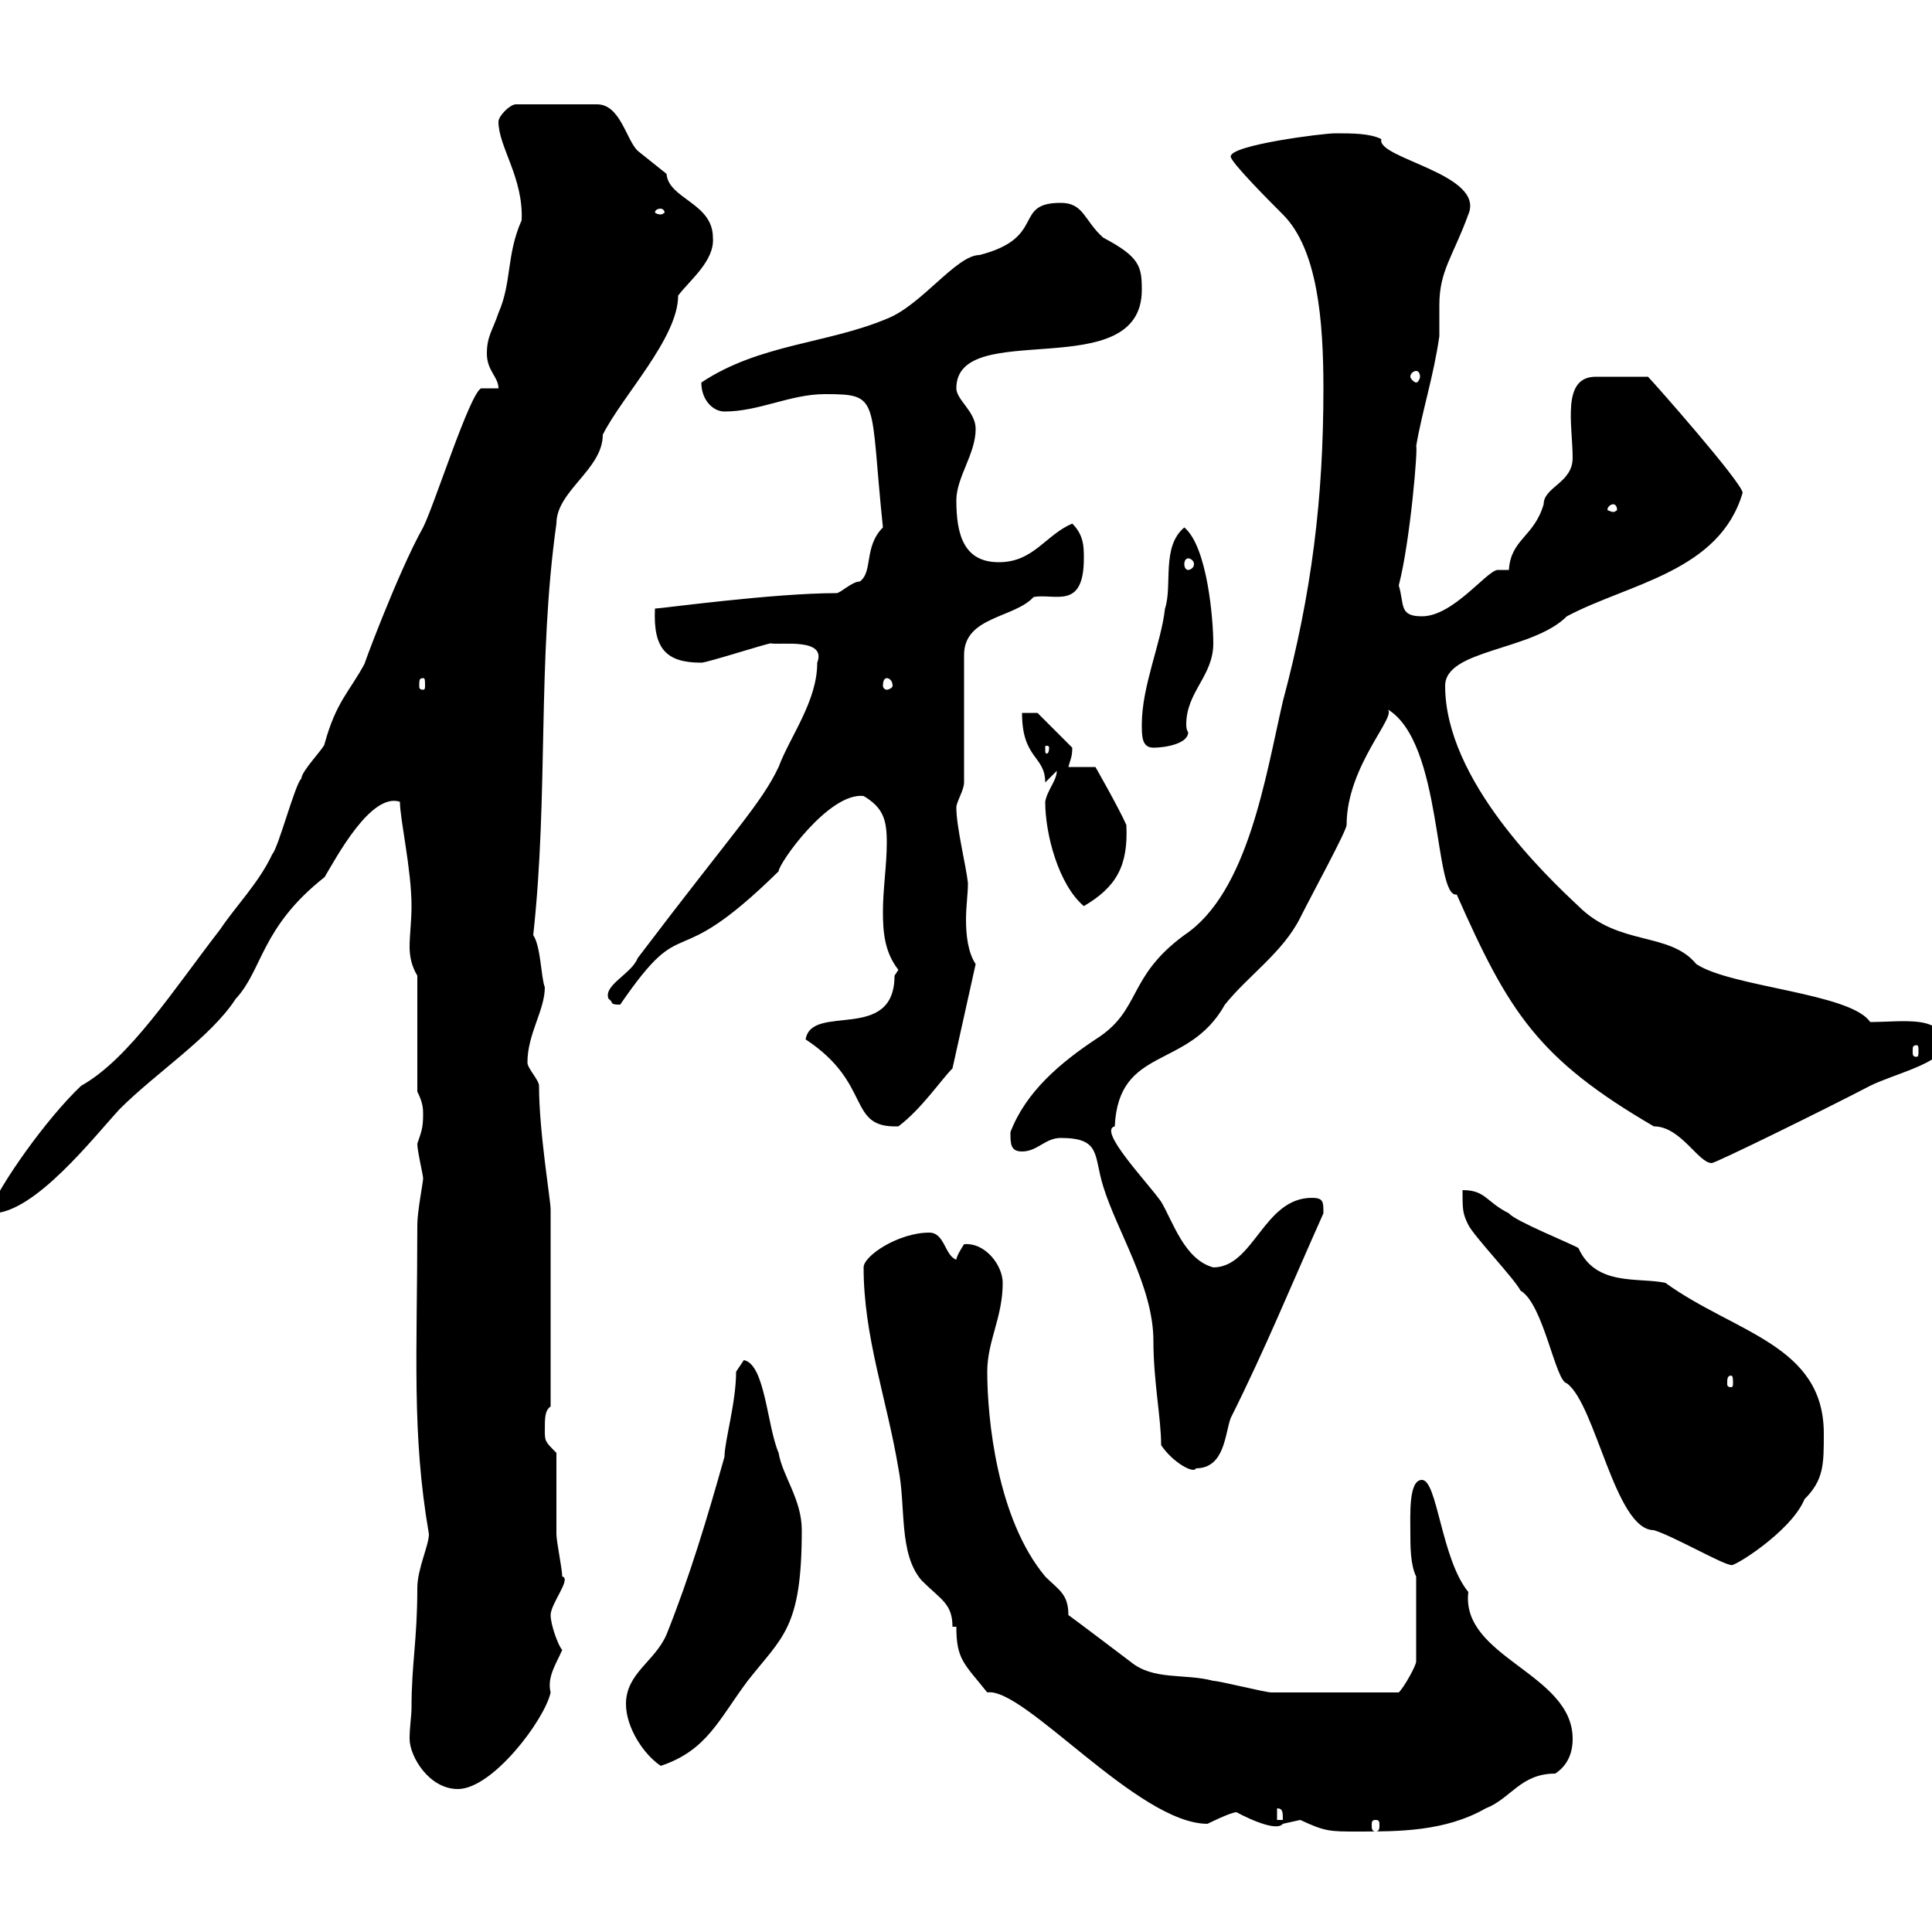 <svg xmlns="http://www.w3.org/2000/svg" xmlns:xlink="http://www.w3.org/1999/xlink" width="300" height="300"><path d="M201.90 282.60C205.80 284.40 206.40 284.40 210.90 284.40C217.20 284.40 224.40 284.40 230.70 280.80C234.60 279.30 236.10 275.40 241.50 275.40C243.30 274.20 244.20 272.40 244.20 270C244.20 259.80 226.80 257.40 228 247.20C223.80 242.10 223.20 229.80 220.80 229.80C218.70 229.80 219 235.20 219 238.20C219 240 219 243 219.90 244.80L219.90 258C219.90 258.60 218.10 261.90 217.20 262.80C208.80 262.80 200.40 262.80 197.40 262.80C196.50 262.80 189.30 261 188.40 261C183.90 259.80 179.10 261 175.50 258C175.50 258 165.60 250.50 165.90 250.80C165.90 247.50 164.40 246.90 162.30 244.80C154.80 235.80 153.30 220.20 153.30 213C153.30 208.20 155.70 204.60 155.70 199.20C155.70 196.50 153 192.90 149.70 193.20C149.70 193.20 148.50 195 148.50 195.60C146.70 195 146.70 191.40 144.30 191.40C139.50 191.40 134.10 195 134.10 196.80C134.10 207.60 137.70 217.20 139.50 228C140.70 234 139.50 241.20 143.10 245.40C146.10 248.40 147.90 249 147.90 252.60L148.50 252.60C148.50 257.70 149.70 258.30 153.30 262.80C159 261.90 176.70 283.20 187.50 283.20C187.50 283.20 191.10 281.40 192 281.40C192 281.40 198 284.70 199.20 283.20C199.20 283.20 201.90 282.60 201.90 282.60ZM213.60 282.60C214.20 282.60 214.20 282.90 214.20 283.50C214.20 283.80 214.20 284.40 213.60 284.40C213 284.40 213 283.80 213 283.50C213 282.90 213 282.60 213.60 282.60ZM198.30 280.80C199.20 280.80 199.20 281.40 199.20 282.60L198.30 282.60ZM63.90 265.20C63.90 266.40 63.60 268.20 63.60 270C63.60 272.70 66.60 277.80 71.10 277.80C76.50 277.80 84.60 267 85.50 262.80C84.90 260.40 86.40 258.30 87.30 256.20C86.70 255.60 85.50 252.30 85.50 250.80C85.50 249 88.80 245.10 87.30 244.80C87.30 243.60 86.40 239.40 86.40 238.20C86.40 236.40 86.40 227.40 86.40 225.60C84.60 223.80 84.60 223.80 84.60 222C84.60 220.20 84.60 219 85.50 218.40L85.50 187.80C85.50 186.30 83.70 175.80 83.70 168.60C83.70 167.70 81.90 165.90 81.90 165C81.90 160.50 84.60 156.90 84.60 153.30C84 151.80 84 147 82.80 145.20C85.20 123.30 83.40 102.60 86.40 81.30C86.40 76.20 93.60 72.90 93.60 67.50C96.60 61.50 105.30 52.50 105.30 45.90C107.10 43.50 111 40.50 110.70 36.90C110.70 31.50 103.80 30.90 103.50 27C103.50 27 99 23.40 99 23.40C97.20 21.60 96.30 16.20 92.70 16.20L80.10 16.20C79.20 16.20 77.40 18 77.40 18.90C77.40 22.80 81.30 27.60 81 34.20C78.60 39.60 79.50 43.80 77.40 48.60C76.50 51.30 75.60 52.20 75.60 54.90C75.60 57.60 77.40 58.50 77.40 60.30C76.50 60.30 74.70 60.30 74.70 60.30C72.90 61.20 67.50 78.30 65.70 81.90C61.80 88.80 55.80 105 56.70 102.90C54.30 107.40 52.20 108.90 50.40 115.50C50.40 116.10 46.80 119.70 46.80 120.90C45.90 121.50 43.20 131.70 42.30 132.60C40.20 137.10 36.60 140.70 34.20 144.30C27 153.60 20.10 164.40 12.60 168.60C7.20 173.70 0 183.90-1.80 188.40C-1.80 188.40-1.20 188.40-1.20 188.40C5.40 188.40 14.70 176.40 18.60 172.20C24.30 166.50 32.70 161.10 36.60 155.10C40.80 150.60 40.50 144 50.40 136.20C52.20 133.20 57.60 123 62.10 124.50C62.10 127.20 63.90 135 63.90 140.70C63.90 143.10 63.60 145.20 63.60 147C63.60 148.50 63.90 150 64.80 151.50L64.80 169.50C65.70 171.30 65.70 172.20 65.70 173.10C65.70 175.20 65.40 175.80 64.80 177.60C64.80 178.80 65.70 182.40 65.70 183C65.70 183.60 64.80 188.10 64.80 190.20C64.80 210 63.90 222.60 66.60 238.20C66.60 240 64.80 243.60 64.80 246.60C64.80 254.70 63.90 258.30 63.90 265.20ZM97.20 264.60C97.20 268.20 99.90 272.40 102.60 274.20C109.80 271.80 111.60 267 116.10 261C121.50 254.10 124.50 252.90 124.50 237.60C124.50 232.80 121.50 229.20 120.90 225.60C119.10 221.40 118.80 211.80 115.50 211.20C115.50 211.20 114.30 213 114.30 213C114.30 217.80 112.50 223.80 112.50 226.20C109.80 235.80 107.10 244.80 103.50 253.80C101.70 258 97.20 259.80 97.20 264.60ZM228 190.20C228.90 192 235.20 198.60 236.10 200.40C239.70 202.50 241.50 214.50 243.30 214.80C247.80 218.10 250.80 237.60 256.80 237.60C259.80 238.50 267.60 243 268.80 243C268.80 243.60 278.10 237.90 280.20 232.80C283.20 229.80 283.20 227.40 283.20 222.60C283.20 208.80 269.40 207 258.60 199.20C254.40 198.30 247.80 199.80 245.10 193.80C244.20 193.20 235.20 189.60 234.30 188.40C230.70 186.60 230.70 184.80 227.10 184.80C227.10 187.80 227.10 188.40 228 190.20ZM180.30 224.40C182.10 227.10 185.40 228.90 185.70 228C190.20 228 190.20 222.60 191.10 220.20C196.50 209.40 200.40 199.80 205.50 188.40C205.50 186.60 205.50 186 203.70 186C196.20 186 194.70 196.80 188.40 196.80C183.90 195.60 182.10 189.60 180.30 186.60C178.20 183.60 170.40 175.50 173.10 174.90C173.70 162.30 184.50 166.20 190.20 156C193.80 151.50 199.20 147.90 201.90 142.50C203.70 138.90 209.10 129 209.10 128.10C209.10 118.80 217.20 111 215.40 110.10C224.10 115.20 222.60 139.50 226.20 138.90C234.30 157.20 238.80 164.40 256.80 174.90C261 174.90 263.70 180.60 265.80 180.60C266.40 180.60 283.50 172.20 290.40 168.60C294 166.80 301.80 165 301.80 162.30C301.80 157.50 295.50 158.70 290.40 158.70C287.40 154.20 268.80 153.30 263.40 149.70C259.20 144.60 251.40 147 245.10 140.70C240.30 136.20 224.40 121.20 224.40 106.50C224.40 100.80 237.90 101.10 243.30 95.70C252.90 90.60 267 88.80 270.60 76.50C270.30 74.70 256.80 59.40 255.90 58.50C252.90 58.50 250.20 58.50 247.80 58.50C242.40 58.50 244.20 66 244.20 71.10C244.20 75 239.70 75.60 239.70 78.30C238.20 83.40 234.60 83.70 234.30 88.50L232.50 88.50C230.70 88.80 225.60 95.70 220.80 95.70C217.20 95.70 218.10 93.90 217.20 90.90C219 84 220.20 69.30 219.90 69.30C220.80 63.90 222.60 58.50 223.50 52.20C223.50 50.70 223.50 48.90 223.50 47.40C223.50 42 225.60 39.90 228 33.30C230.70 27 213.60 24.60 214.50 21.60C212.70 20.70 210 20.70 207.30 20.70C205.50 20.70 191.10 22.50 191.10 24.30C191.10 25.20 197.40 31.50 199.20 33.30C204.60 38.70 205.50 49.80 205.50 60.30C205.50 77.40 203.70 92.10 199.20 108.90C196.50 120.60 193.80 138.60 183.90 145.20C174.90 151.80 177.30 156.90 170.10 161.40C164.70 165 159.30 169.50 156.90 175.80C156.90 177.60 156.90 178.80 158.70 178.80C161.10 178.80 162.30 176.70 164.70 176.70C171 176.70 169.80 179.40 171.30 184.20C173.40 191.10 179.10 199.80 179.10 208.20C179.10 214.50 180.30 220.20 180.30 224.40ZM268.80 213.60C269.10 213.60 269.10 214.20 269.10 214.80C269.10 215.10 269.10 215.40 268.80 215.40C268.20 215.40 268.20 215.10 268.20 214.80C268.20 214.20 268.20 213.60 268.80 213.60ZM125.10 161.40C135.60 168.30 131.40 175.20 139.50 174.90C143.10 172.20 146.10 167.70 147.90 165.90L151.50 149.70C150.30 147.90 150 145.20 150 142.80C150 140.70 150.30 138.90 150.30 137.10C150 134.40 148.50 128.40 148.50 125.40C148.50 124.50 149.70 122.70 149.70 121.50L149.70 101.70C149.70 95.70 157.50 96 160.50 92.70C163.80 92.10 168.30 94.80 168.30 86.70C168.30 84.90 168.30 83.10 166.50 81.30C162.30 83.10 160.50 87.30 155.10 87.30C149.70 87.30 148.50 83.10 148.50 77.70C148.50 74.10 151.50 70.50 151.50 66.60C151.50 63.90 148.50 62.10 148.50 60.30C148.50 49.20 177.30 60 177.30 45C177.30 41.40 177 39.90 171.30 36.90C168.30 34.20 168.30 31.50 164.70 31.50C157.20 31.50 162.60 36.90 152.10 39.60C148.50 39.60 143.10 47.40 137.70 49.50C128.40 53.40 117.90 53.40 108.90 59.40C108.90 62.10 110.70 63.90 112.50 63.90C117.90 63.90 122.70 61.20 128.10 61.20C136.80 61.20 135 61.80 137.10 81.90C134.10 84.90 135.60 88.80 133.50 90.30C132.30 90.30 130.50 92.10 129.90 92.10C120 92.10 102.60 94.50 101.70 94.50C101.40 100.80 103.50 102.90 108.90 102.90C109.80 102.90 119.10 99.90 119.70 99.90C121.20 100.20 128.40 99 126.90 102.90C126.90 108.90 122.70 114.30 120.90 119.10C118.20 124.80 114 129 99 148.80C98.10 151.20 93.60 153 94.50 155.10C95.40 155.70 94.50 156 96.30 156C106.80 140.70 103.80 152.10 120.90 135.30C120.90 134.10 128.70 123 134.10 123.60C137.10 125.40 137.70 127.20 137.70 130.80C137.70 134.40 137.10 138 137.10 141.60C137.10 144.90 137.40 147.90 139.50 150.60C139.50 150.60 138.90 151.50 138.90 151.50C138.90 162 126 155.70 125.10 161.40ZM297.60 162.30C297.90 162.30 297.90 162.60 297.90 163.20C297.90 163.80 297.90 164.10 297.60 164.10C297 164.10 297 163.80 297 163.20C297 162.60 297 162.30 297.60 162.30ZM162.30 124.50C162.30 129.60 164.40 137.40 168.30 140.70C173.40 137.70 175.20 134.40 174.90 128.10C173.70 125.40 170.10 119.10 170.10 119.10L165.90 119.10C166.20 117.90 166.50 117.60 166.50 116.10L161.10 110.70L158.70 110.70C158.70 117.90 162.30 117.30 162.30 121.50C162.30 121.50 164.10 119.70 164.10 119.70C164.10 121.20 162.60 122.70 162.30 124.50ZM162.90 116.10C162.90 117 162.60 117 162.60 117C162.30 117 162.30 117 162.30 116.10C162.30 115.80 162.30 115.80 162.60 115.80C162.60 115.80 162.90 115.80 162.90 116.10ZM177.30 112.50C177.30 114.30 177.30 116.10 179.10 116.10C180.90 116.10 184.50 115.50 184.50 113.70C184.50 113.70 184.20 113.40 184.20 112.50C184.20 107.40 188.40 105 188.40 99.90C188.40 96.30 187.50 84.90 183.90 81.90C180.30 84.90 182.10 90.90 180.90 94.50C180.30 99.90 177.30 106.50 177.30 112.50ZM65.70 105.30C66 105.30 66 105.60 66 106.50C66 106.80 66 107.10 65.70 107.10C65.10 107.10 65.10 106.80 65.10 106.50C65.10 105.60 65.10 105.30 65.70 105.30ZM137.70 105.30C138 105.30 138.60 105.60 138.60 106.50C138.60 106.80 138 107.10 137.70 107.10C137.40 107.10 137.10 106.80 137.10 106.50C137.10 105.60 137.40 105.30 137.70 105.30ZM184.50 86.70C184.80 86.70 185.40 87 185.40 87.60C185.40 88.20 184.80 88.50 184.50 88.50C184.20 88.50 183.90 88.20 183.90 87.60C183.90 87 184.20 86.70 184.50 86.70ZM250.50 78.30C250.80 78.30 251.10 78.60 251.10 79.20C251.10 79.20 250.80 79.50 250.50 79.50C250.20 79.50 249.60 79.20 249.60 79.20C249.60 78.60 250.20 78.30 250.50 78.30ZM219.90 57.60C220.20 57.60 220.50 57.90 220.50 58.50C220.50 58.80 220.20 59.40 219.90 59.40C219.60 59.40 219 58.80 219 58.50C219 57.90 219.60 57.60 219.90 57.60ZM102.60 32.40C102.90 32.40 103.20 32.70 103.20 33C103.20 33 102.90 33.30 102.60 33.30C102 33.30 101.70 33 101.70 33C101.70 32.70 102 32.40 102.60 32.40Z"/></svg>
